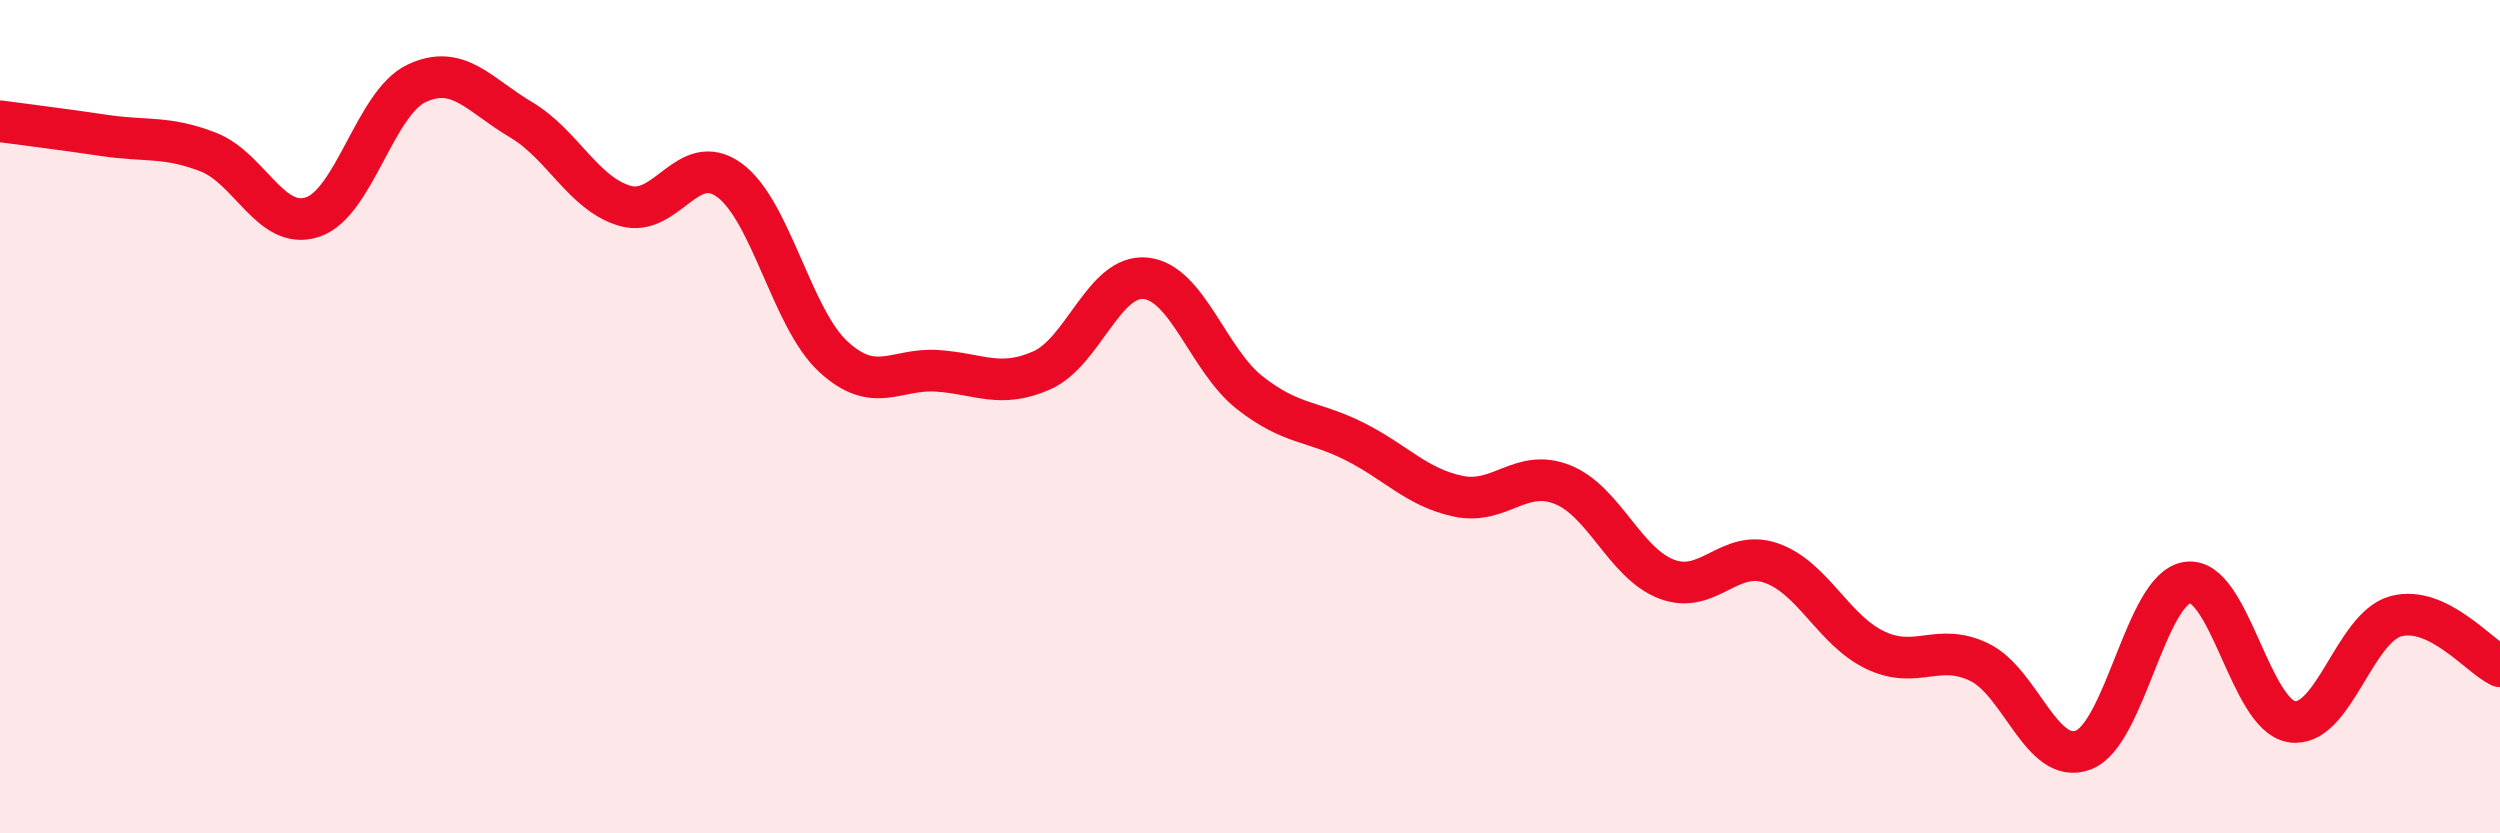 
    <svg width="60" height="20" viewBox="0 0 60 20" xmlns="http://www.w3.org/2000/svg">
      <path
        d="M 0,2.91 C 0.5,2.98 1.5,3.1 2.5,3.25 C 3.5,3.4 4,3.26 5,3.65 C 6,4.04 6.5,5.54 7.5,5.21 C 8.5,4.88 9,2.47 10,2 C 11,1.53 11.5,2.28 12.5,2.87 C 13.5,3.46 14,4.65 15,4.94 C 16,5.23 16.5,3.6 17.5,4.32 C 18.5,5.04 19,7.64 20,8.56 C 21,9.48 21.5,8.83 22.5,8.9 C 23.5,8.97 24,9.33 25,8.89 C 26,8.45 26.5,6.57 27.5,6.68 C 28.5,6.79 29,8.65 30,9.43 C 31,10.21 31.5,10.09 32.5,10.59 C 33.5,11.09 34,11.7 35,11.91 C 36,12.12 36.5,11.23 37.5,11.63 C 38.5,12.03 39,13.52 40,13.9 C 41,14.28 41.5,13.17 42.5,13.51 C 43.5,13.85 44,15.12 45,15.6 C 46,16.08 46.5,15.41 47.5,15.89 C 48.5,16.37 49,18.38 50,18 C 51,17.62 51.5,14.12 52.5,13.98 C 53.5,13.84 54,17.16 55,17.32 C 56,17.48 56.5,15.06 57.5,14.79 C 58.5,14.52 59.5,15.75 60,15.99L60 20L0 20Z"
        fill="#EB0A25"
        opacity="0.1"
        stroke-linecap="round"
        stroke-linejoin="round"
      />
      <path
        d="M 0,2.91 C 0.5,2.98 1.5,3.1 2.5,3.25 C 3.5,3.4 4,3.26 5,3.65 C 6,4.04 6.5,5.54 7.5,5.21 C 8.5,4.88 9,2.47 10,2 C 11,1.53 11.5,2.28 12.5,2.87 C 13.5,3.46 14,4.65 15,4.94 C 16,5.23 16.5,3.6 17.5,4.32 C 18.5,5.04 19,7.64 20,8.56 C 21,9.48 21.5,8.83 22.5,8.9 C 23.5,8.97 24,9.33 25,8.89 C 26,8.45 26.5,6.57 27.5,6.68 C 28.5,6.79 29,8.65 30,9.43 C 31,10.21 31.5,10.09 32.5,10.59 C 33.5,11.09 34,11.7 35,11.91 C 36,12.12 36.5,11.23 37.5,11.63 C 38.5,12.03 39,13.52 40,13.9 C 41,14.28 41.5,13.17 42.5,13.51 C 43.5,13.85 44,15.12 45,15.6 C 46,16.08 46.5,15.41 47.5,15.89 C 48.5,16.37 49,18.38 50,18 C 51,17.62 51.5,14.12 52.5,13.98 C 53.5,13.84 54,17.16 55,17.32 C 56,17.48 56.5,15.06 57.5,14.79 C 58.5,14.52 59.5,15.75 60,15.99"
        stroke="#EB0A25"
        stroke-width="1"
        fill="none"
        stroke-linecap="round"
        stroke-linejoin="round"
      />
    </svg>
  